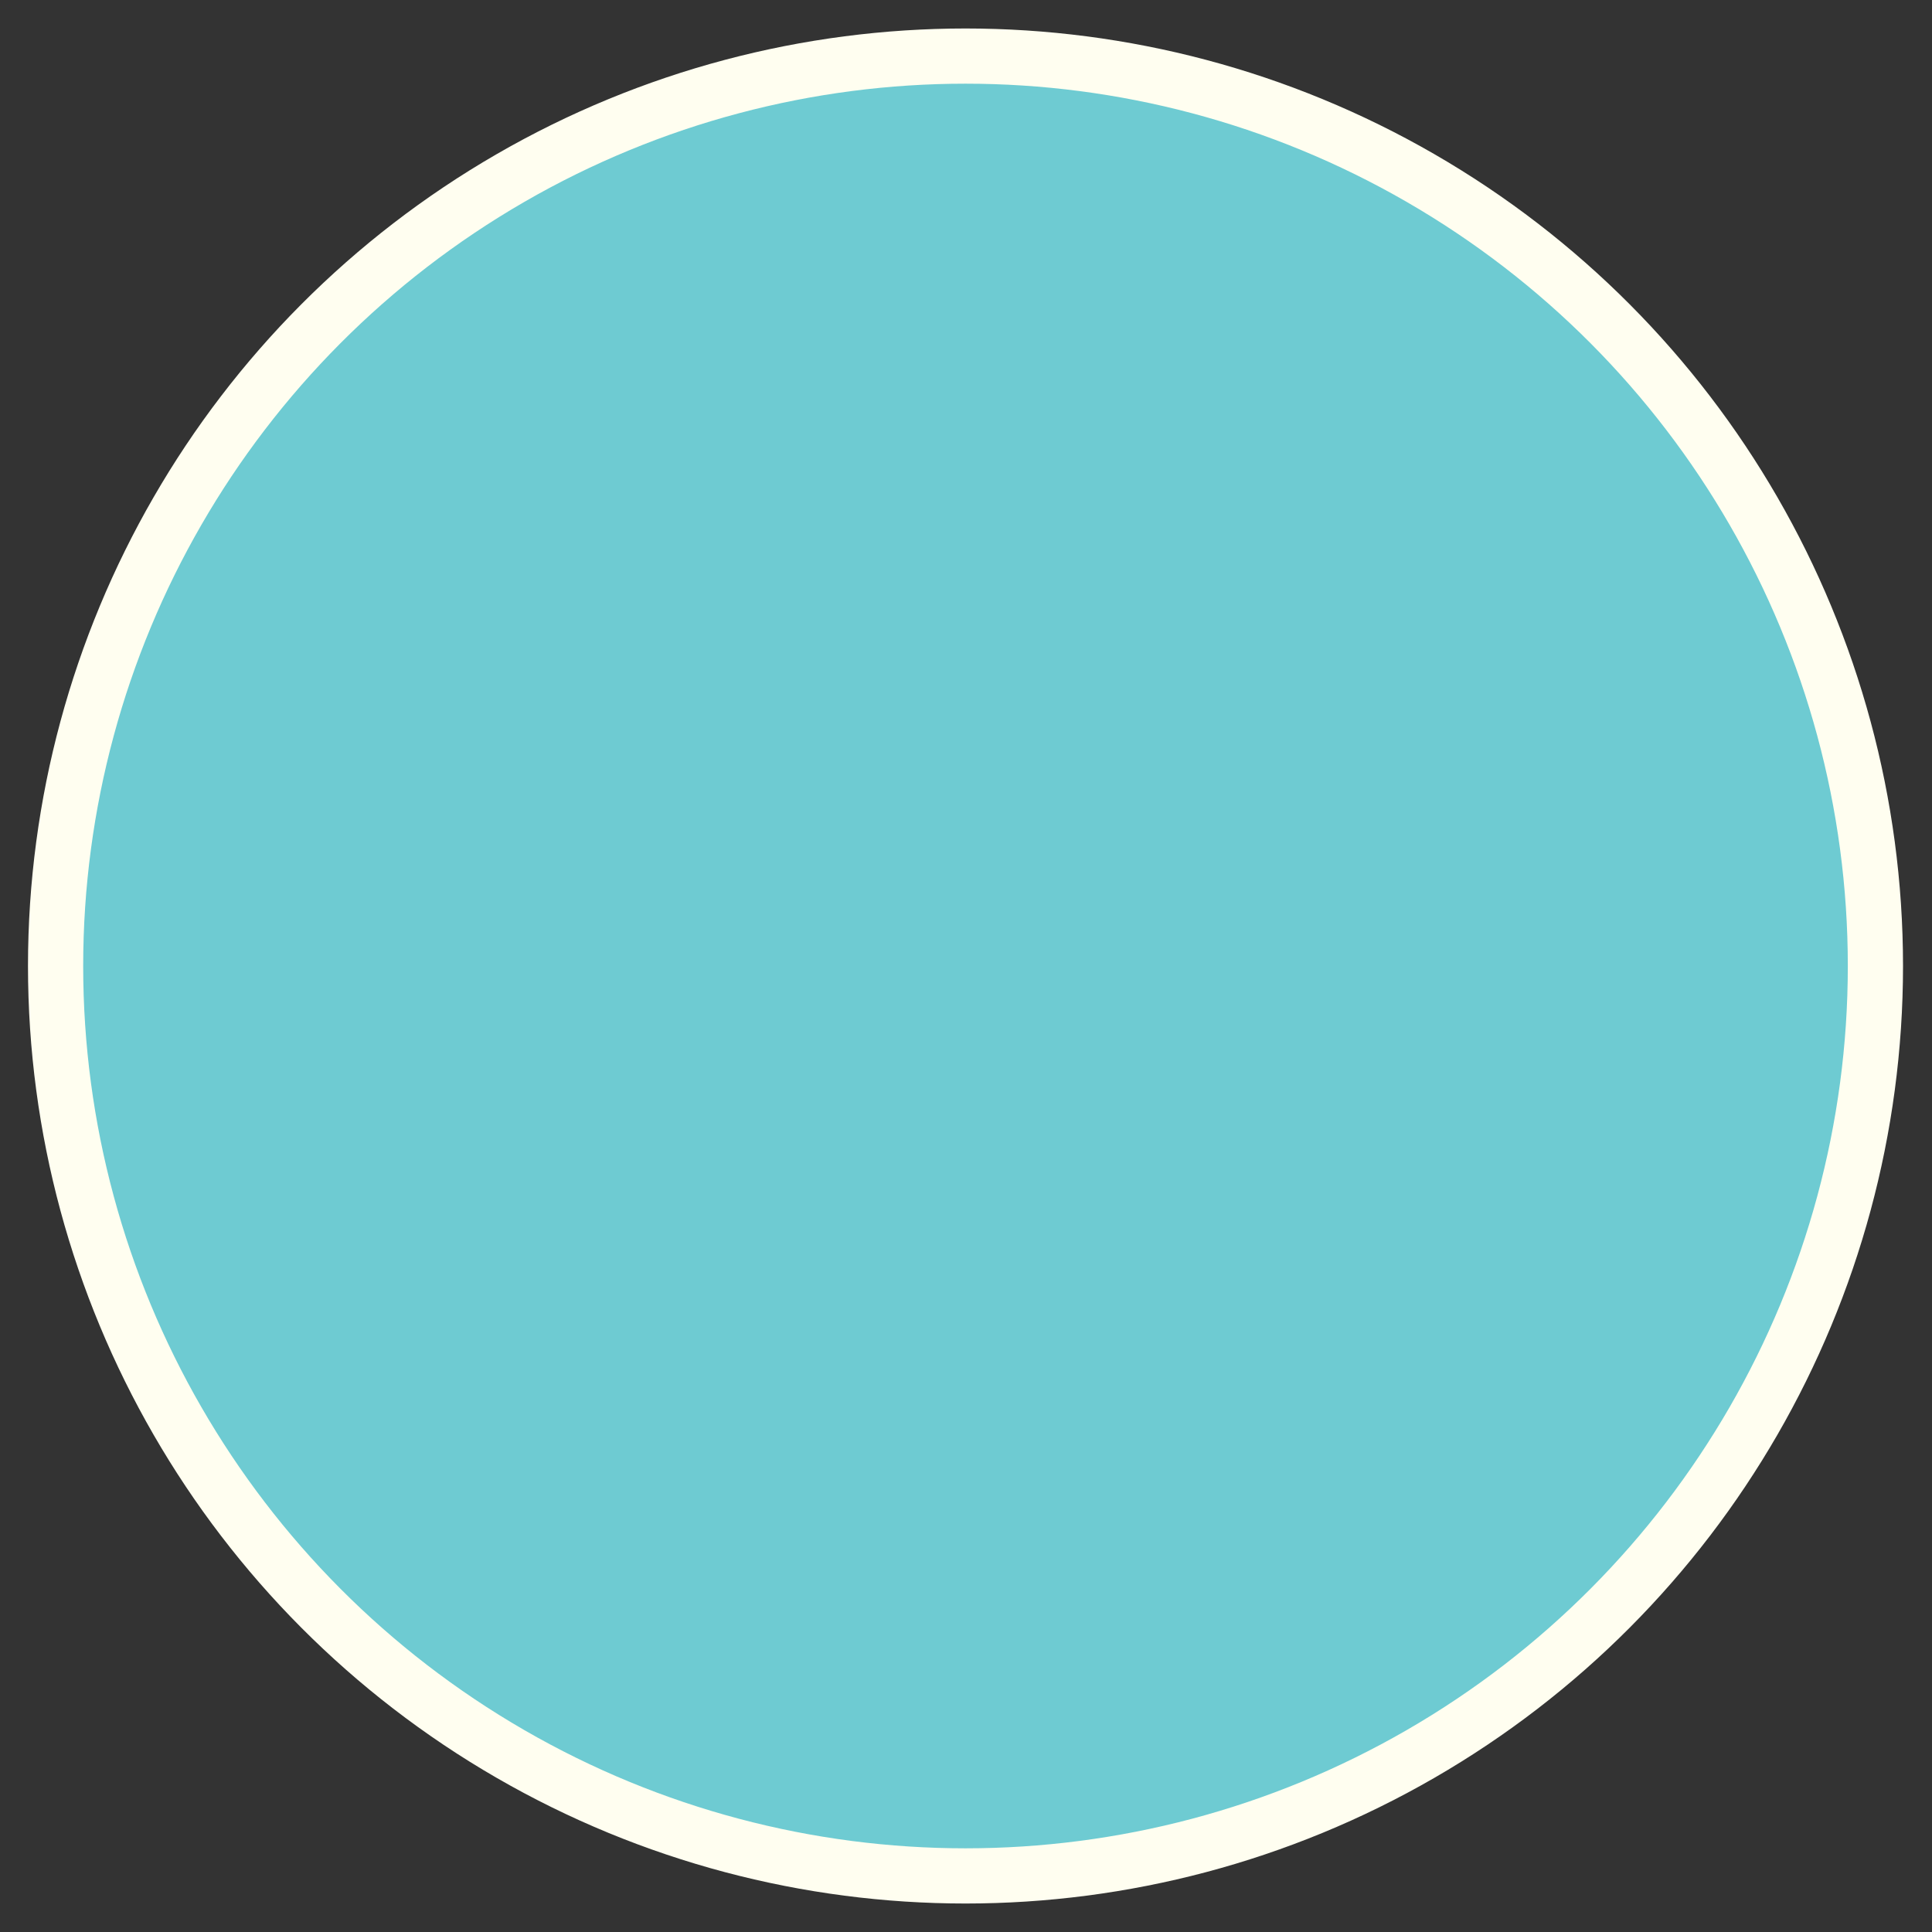 <svg xmlns="http://www.w3.org/2000/svg" width="35" height="35" viewBox="0 0 35 35" fill="none"><rect x="0" y="0" width="35" height="35" fill="#333333" stroke="none"/><circle cx="17.491" cy="17.5" r="16.484" fill="#6ECBD2" stroke="#FFFEF0"></circle></svg>